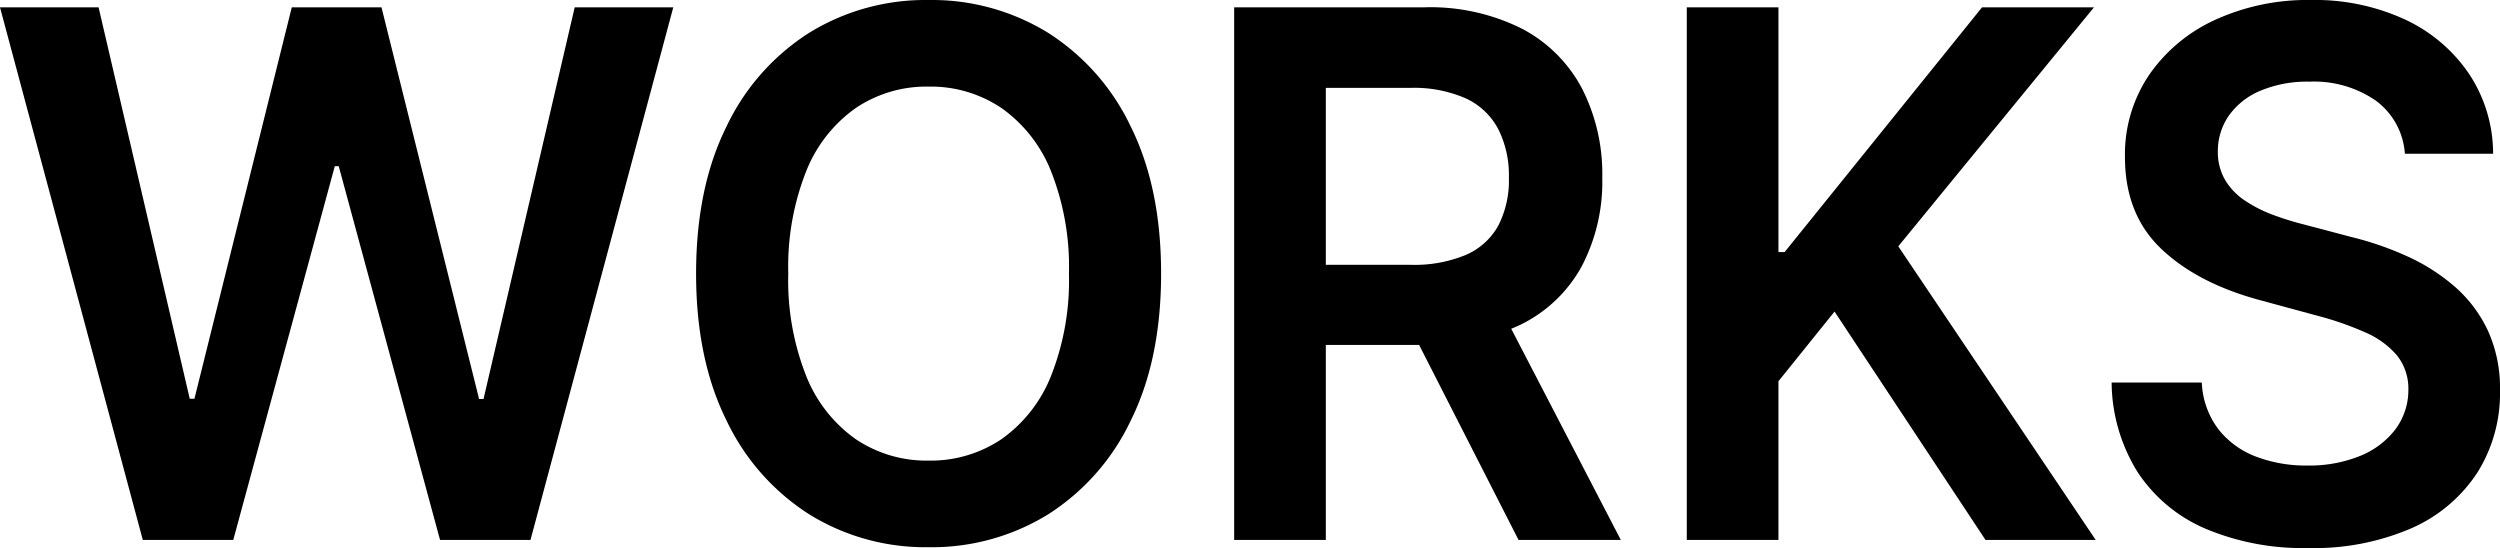 <svg xmlns="http://www.w3.org/2000/svg" width="319.351" height="70" viewBox="0 0 319.351 70"><g transform="translate(-426.359 347.641)"><path d="M444.6-279.1l-18.243-68.039h12.594l11.646,50h.6l12.435-50H475.09l12.467,50.032h.569l11.646-50.032h12.593L494.123-279.1H482.571l-12.941-47.74h-.505L456.155-279.1Z" transform="translate(0 0.433)"/><path d="M533.28-312.691q0,11-3.9,18.82a28.771,28.771,0,0,1-10.6,11.977,28.27,28.27,0,0,1-15.2,4.152,28.179,28.179,0,0,1-15.2-4.169A28.873,28.873,0,0,1,477.78-293.9q-3.9-7.825-3.9-18.788,0-11,3.9-18.821a28.75,28.75,0,0,1,10.605-11.977,28.265,28.265,0,0,1,15.2-4.152,28.27,28.27,0,0,1,15.2,4.152,28.76,28.76,0,0,1,10.6,11.977Q533.281-323.69,533.28-312.691Zm-11.771,0a33.176,33.176,0,0,0-2.288-13.075,18.019,18.019,0,0,0-6.328-8.072,16.179,16.179,0,0,0-9.311-2.741,16.18,16.18,0,0,0-9.311,2.741,17.994,17.994,0,0,0-6.328,8.072,33.177,33.177,0,0,0-2.288,13.075,33.151,33.151,0,0,0,2.288,13.072,17.989,17.989,0,0,0,6.328,8.074,16.179,16.179,0,0,0,9.311,2.741,16.179,16.179,0,0,0,9.311-2.741,18.014,18.014,0,0,0,6.328-8.074A33.15,33.15,0,0,0,521.509-312.691Z" transform="translate(41.398)"/><path d="M510.615-279.1v-68.039h24.238a26.147,26.147,0,0,1,12.514,2.724,18.234,18.234,0,0,1,7.67,7.623,23.97,23.97,0,0,1,2.6,11.414,23.222,23.222,0,0,1-2.636,11.345,17.814,17.814,0,0,1-7.748,7.408,27.4,27.4,0,0,1-12.561,2.61H517.431v-10.233h15.687a17.127,17.127,0,0,0,7.133-1.28,8.629,8.629,0,0,0,4.118-3.753,12.659,12.659,0,0,0,1.341-6.1,13.126,13.126,0,0,0-1.358-6.2,8.911,8.911,0,0,0-4.133-3.92,16.461,16.461,0,0,0-7.164-1.345H522.324V-279.1Zm33.392-30.83,16,30.83H546.943l-15.719-30.83Z" transform="translate(73.396 0.433)"/><path d="M541.516-279.1v-68.039h11.709v31.262h.79l25.217-31.262h14.3l-25,30.531L593.752-279.1H579.675L560.39-308.275l-7.165,8.9V-279.1Z" transform="translate(100.314 0.433)"/><path d="M607.981-328.007a9.192,9.192,0,0,0-3.709-6.777,13.858,13.858,0,0,0-8.474-2.425,15.417,15.417,0,0,0-6.281,1.162,9.344,9.344,0,0,0-4.008,3.157,7.943,7.943,0,0,0-1.42,4.551,7.077,7.077,0,0,0,.93,3.688,8.272,8.272,0,0,0,2.541,2.642,17.2,17.2,0,0,0,3.566,1.811,36.767,36.767,0,0,0,3.946,1.227l6.059,1.6a40.711,40.711,0,0,1,7.054,2.425,25.019,25.019,0,0,1,6.092,3.854,17.052,17.052,0,0,1,4.275,5.613,17.65,17.65,0,0,1,1.579,7.707,19.067,19.067,0,0,1-2.9,10.516,19.283,19.283,0,0,1-8.381,7.078,31.292,31.292,0,0,1-13.24,2.541,32.036,32.036,0,0,1-13.081-2.459,19.594,19.594,0,0,1-8.648-7.176,21.949,21.949,0,0,1-3.36-11.5h11.519a10.618,10.618,0,0,0,2.084,5.913,11.029,11.029,0,0,0,4.781,3.523,17.92,17.92,0,0,0,6.613,1.162,17.222,17.222,0,0,0,6.706-1.212,10.707,10.707,0,0,0,4.53-3.389,8.39,8.39,0,0,0,1.673-5.1,6.778,6.778,0,0,0-1.484-4.4,11.1,11.1,0,0,0-4.057-2.923,39.8,39.8,0,0,0-6.076-2.111l-7.353-1.995q-7.985-2.156-12.609-6.562t-4.624-11.709a18.113,18.113,0,0,1,3.11-10.531,20.624,20.624,0,0,1,8.474-7.028,28.346,28.346,0,0,1,12.151-2.507,27.442,27.442,0,0,1,12.072,2.507,20.083,20.083,0,0,1,8.158,6.944,18.457,18.457,0,0,1,3.063,10.183Z" transform="translate(125.578)"/></g></svg>